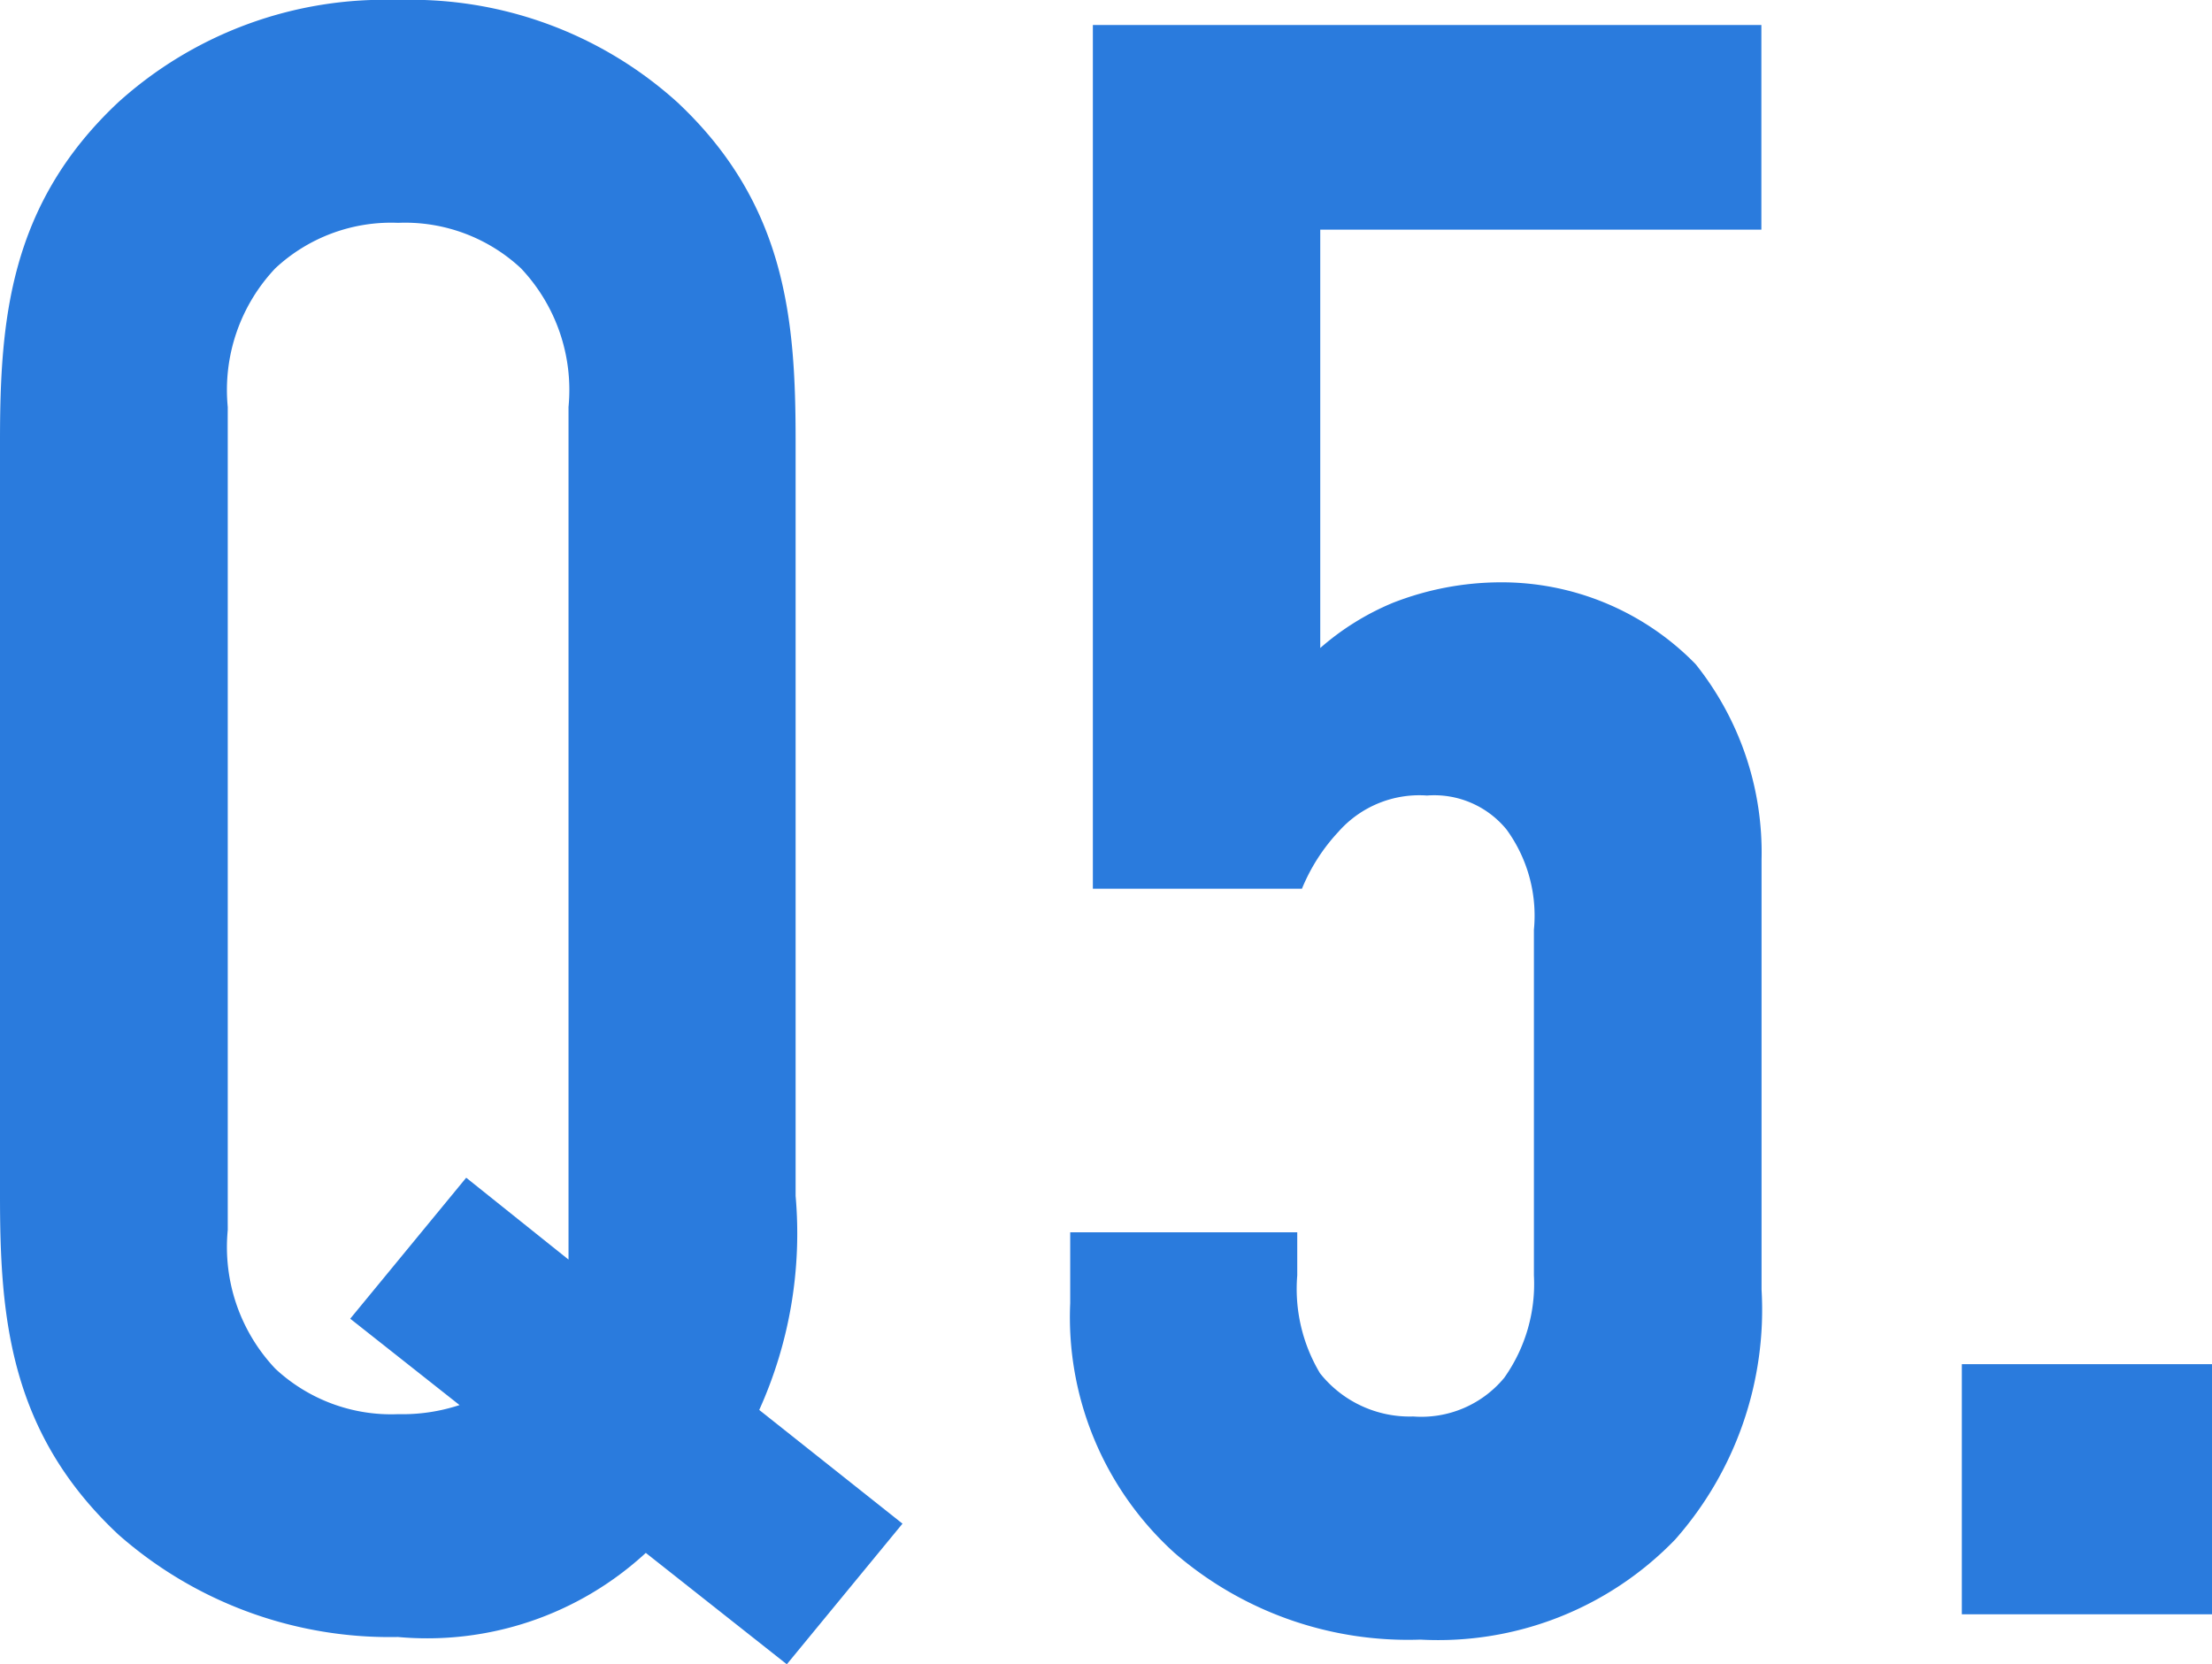 <svg xmlns="http://www.w3.org/2000/svg" width="37.208" height="28" viewBox="0 0 37.208 28"><g transform="translate(4656 9417)"><path d="M0,7.421c0-2.027.153-3.978,1.989-5.7A6.68,6.68,0,0,1,6.694,0a6.68,6.68,0,0,1,4.7,1.721c1.836,1.721,1.989,3.672,1.989,5.7v12.7a7.213,7.213,0,0,1-.612,3.6l2.41,1.913L13.235,28l-2.372-1.874a5.422,5.422,0,0,1-4.169,1.415,6.9,6.9,0,0,1-4.7-1.721C.153,24.1,0,22.148,0,20.12ZM5.891,22.186l1.951-2.372,1.721,1.377V6.847a2.978,2.978,0,0,0-.8-2.333,2.857,2.857,0,0,0-2.066-.765,2.857,2.857,0,0,0-2.066.765,2.978,2.978,0,0,0-.8,2.333V20.694a2.978,2.978,0,0,0,.8,2.333,2.857,2.857,0,0,0,2.066.765,3.072,3.072,0,0,0,1.033-.153Z" transform="translate(-4656 -9417)" fill="#2a7bdd"/><rect width="4.208" height="4.208" transform="translate(-4623 -9394.049)" fill="#2a7bdd"/><path d="M95.207.28V3.723H87.787v7.038A4.42,4.42,0,0,1,89.011,10a5,5,0,0,1,1.8-.344,4.557,4.557,0,0,1,3.29,1.377,5.071,5.071,0,0,1,1.109,3.29v7.23a5.839,5.839,0,0,1-1.454,4.208,5.539,5.539,0,0,1-4.284,1.683,6,6,0,0,1-4.131-1.454,5.348,5.348,0,0,1-1.76-4.208V20.591H87.4v.727a2.762,2.762,0,0,0,.383,1.645,1.925,1.925,0,0,0,1.568.727,1.809,1.809,0,0,0,1.53-.65,2.726,2.726,0,0,0,.5-1.721V15.5a2.46,2.46,0,0,0-.459-1.683,1.571,1.571,0,0,0-1.339-.574,1.813,1.813,0,0,0-1.492.612,3.142,3.142,0,0,0-.612.956H83.962V.28Z" transform="translate(-4721.579 -9416.859)" fill="#2a7bdd"/></g></svg>
